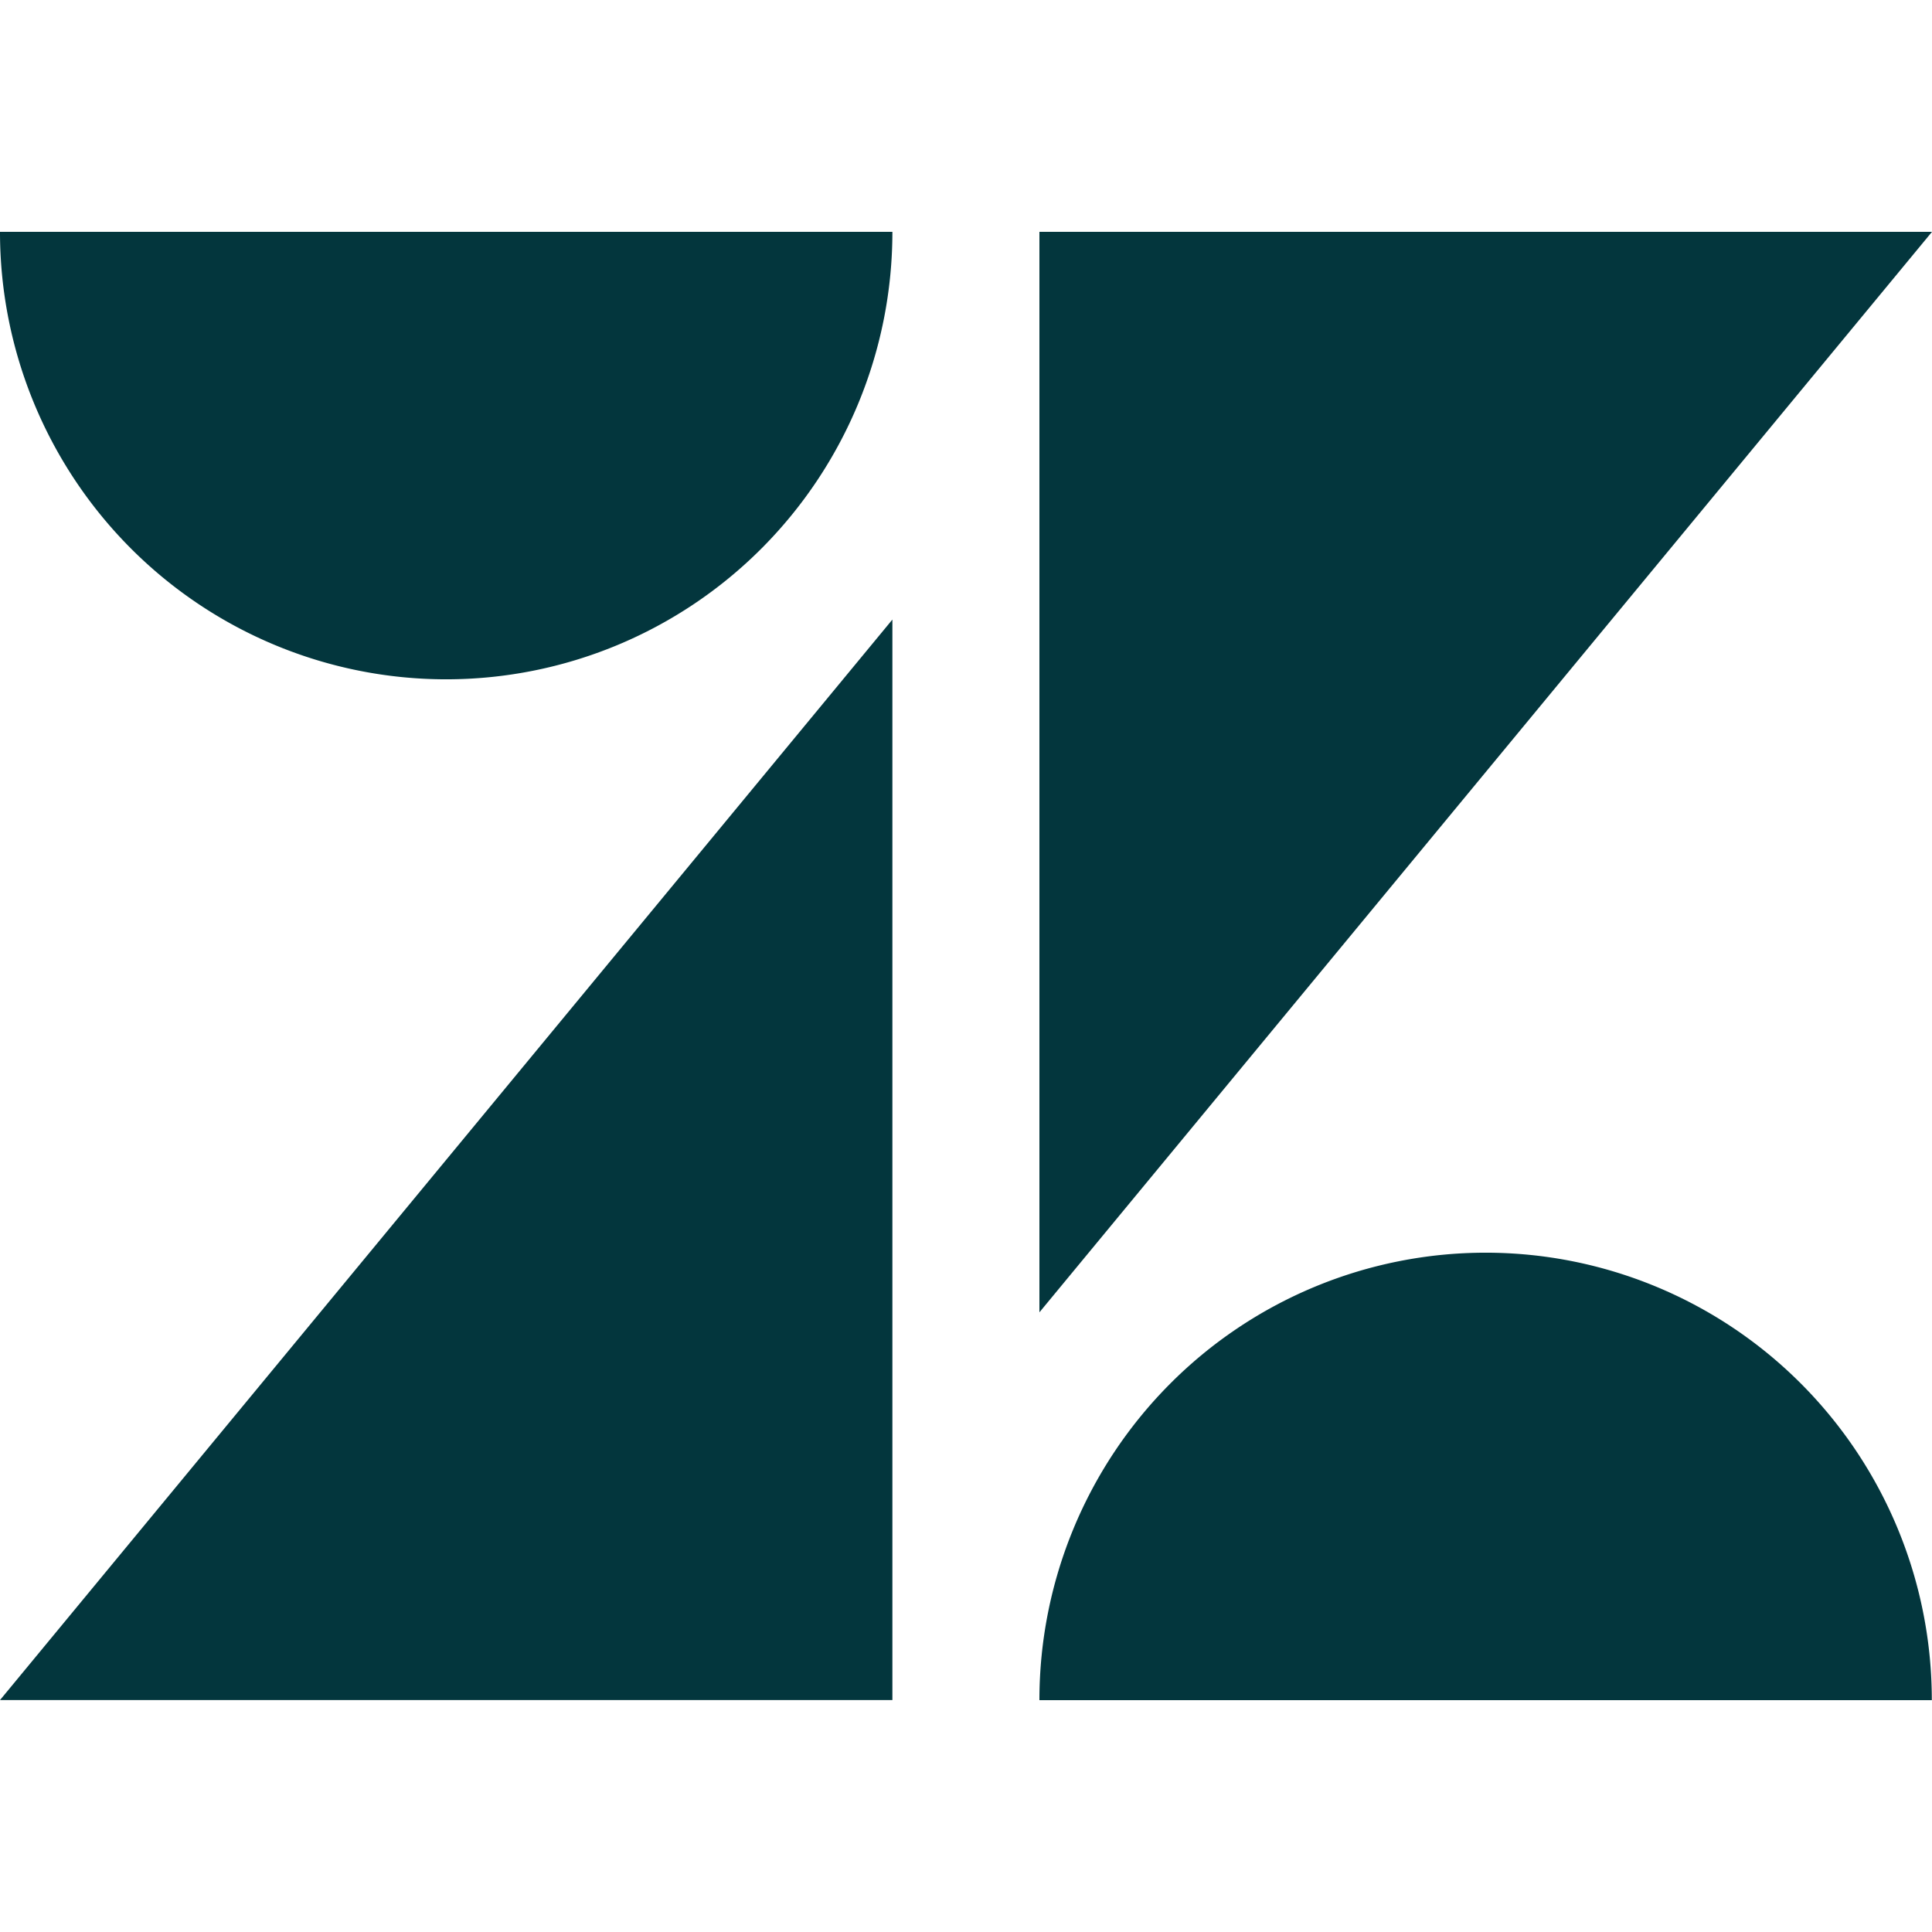 <svg width="100" height="100" fill="none" xmlns="http://www.w3.org/2000/svg"><path d="M46.19 32.07v55.925H0l46.19-55.926zm0-20.07a23.195 23.195 0 01-6.764 16.378 23.062 23.062 0 01-16.33 6.783c-6.126 0-12-2.44-16.332-6.784A23.195 23.195 0 010 12h46.19zm7.61 76a23.193 23.193 0 016.764-16.377 23.06 23.06 0 0116.331-6.784c6.125 0 12 2.44 16.33 6.784A23.193 23.193 0 0199.99 88H53.8zm0-20.07V12H100L53.8 67.926v.005z" fill="#03363D"/></svg>